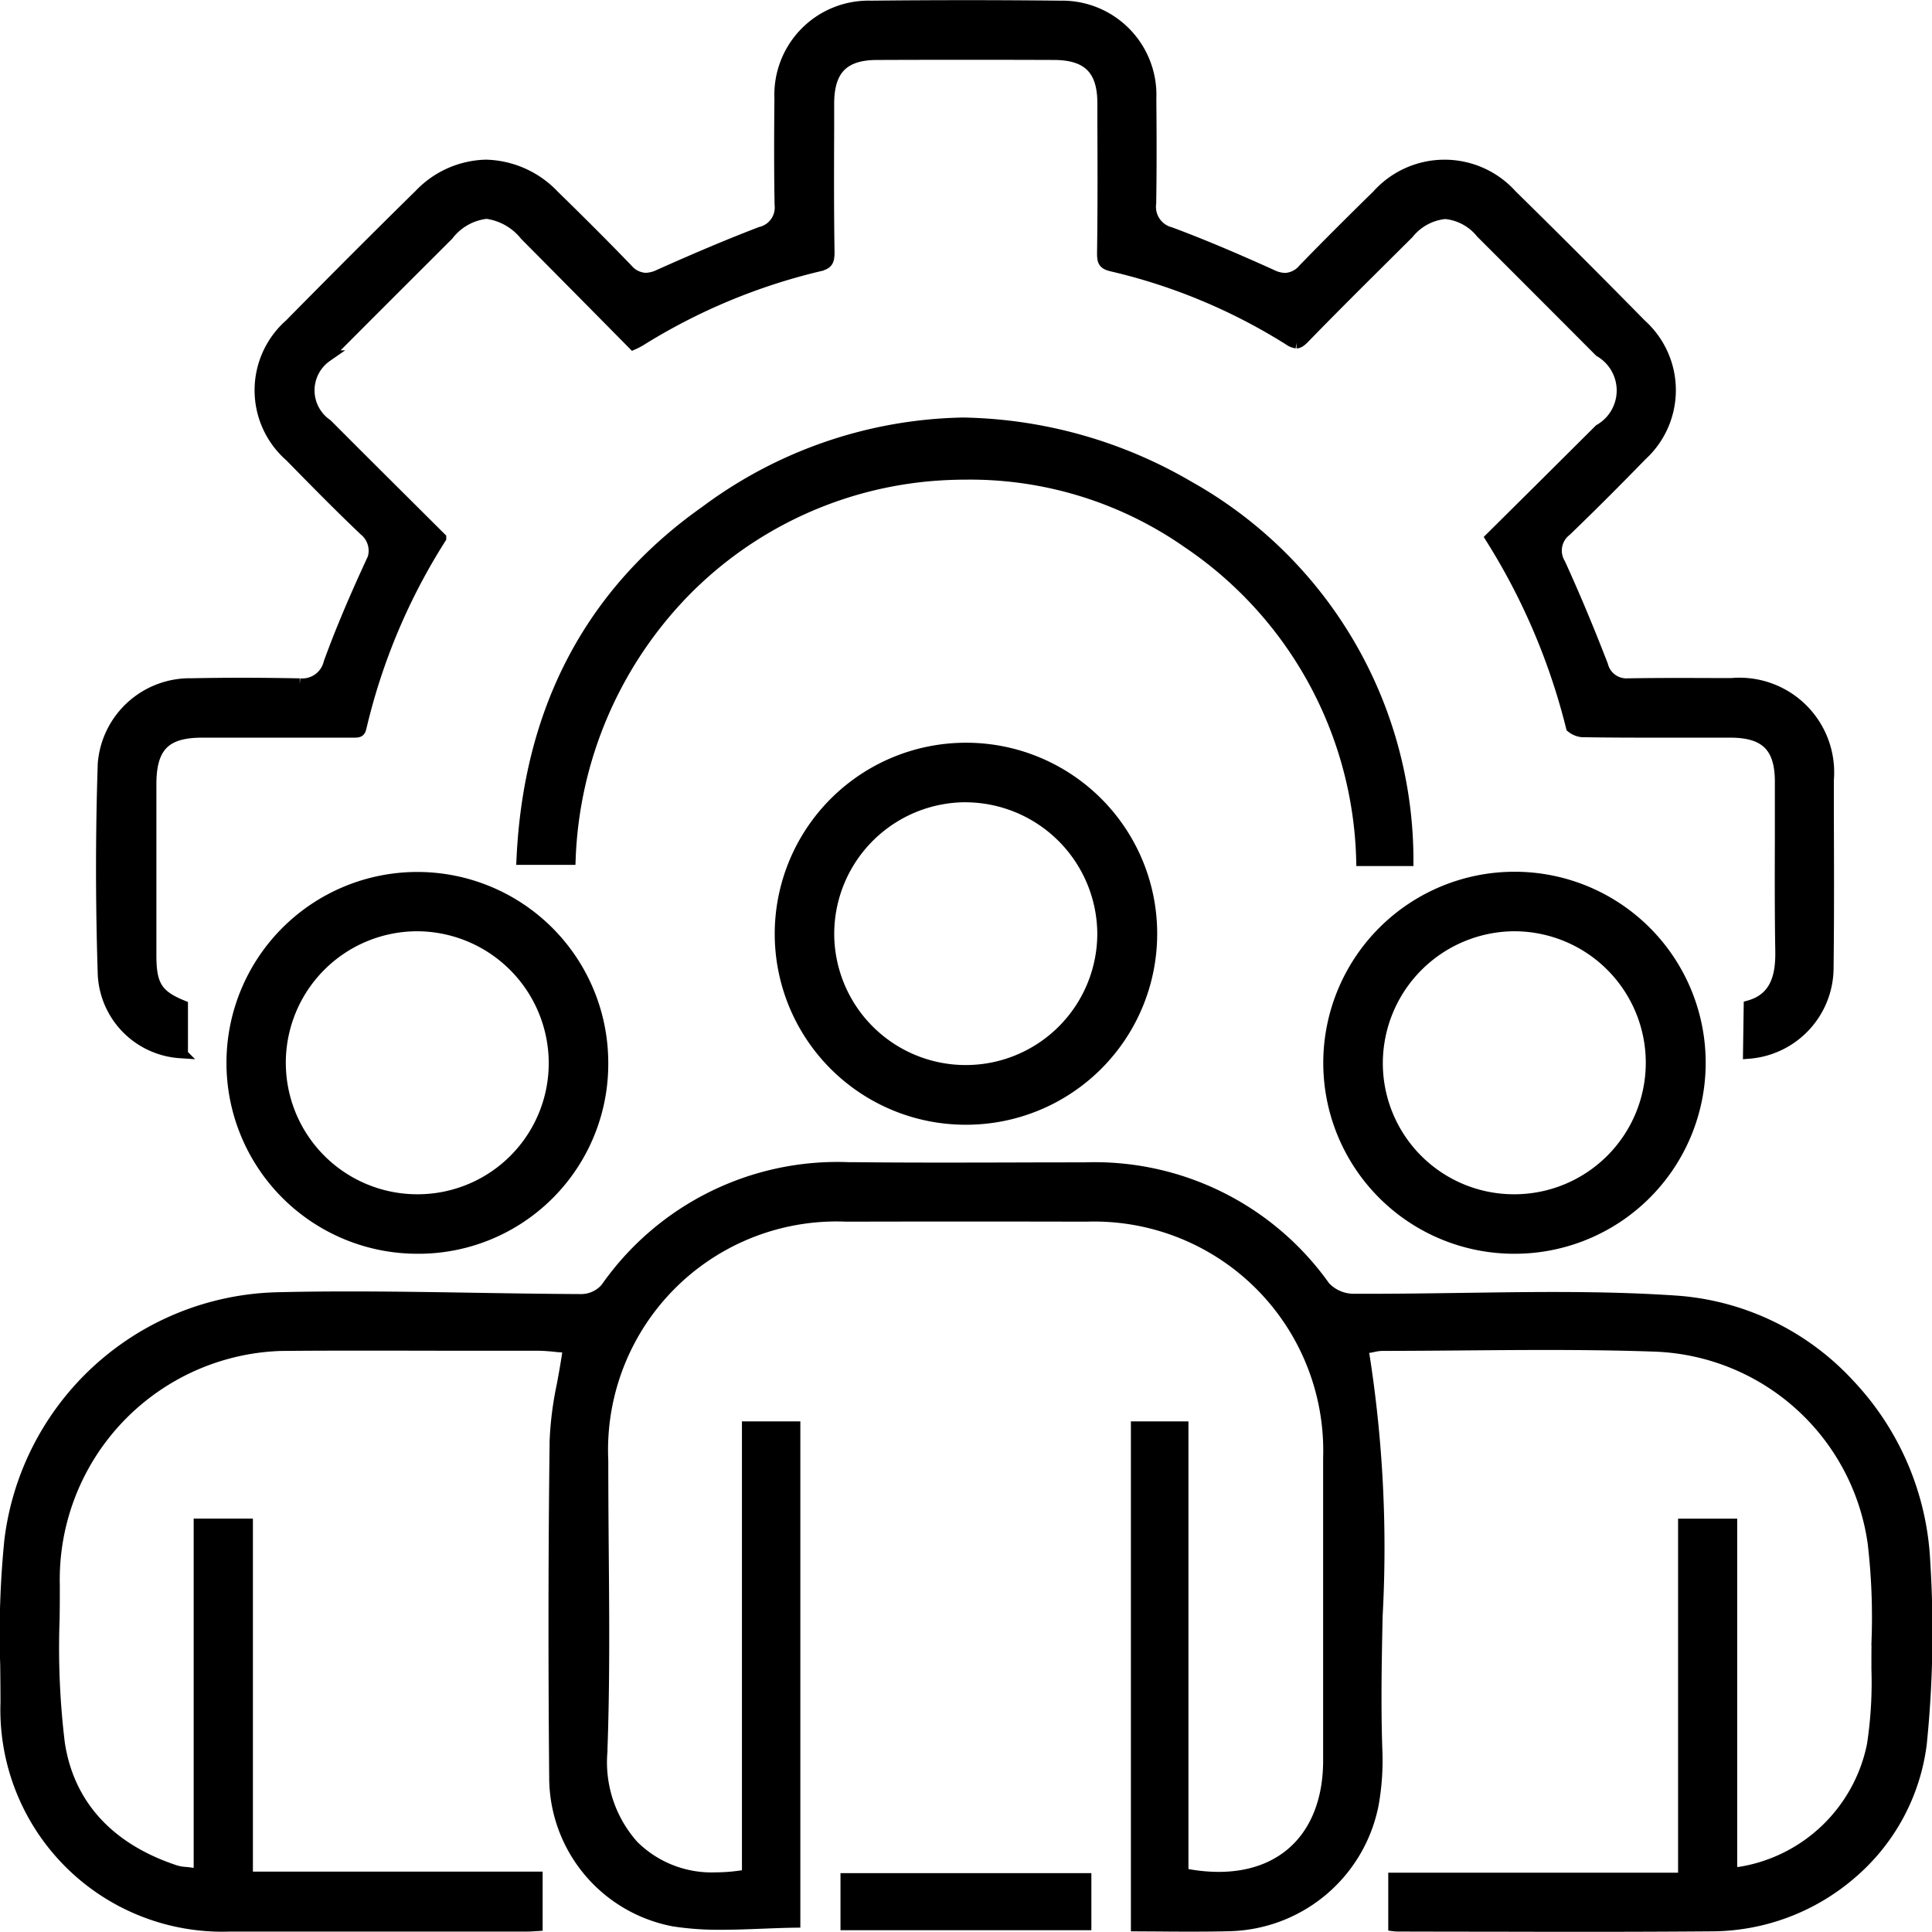 <svg xmlns="http://www.w3.org/2000/svg" width="83.494" height="83.486" viewBox="0 0 83.494 83.486">
  <g id="Group_20451" data-name="Group 20451" transform="translate(0.245 0.25)">
    <path id="Path_55589" data-name="Path 55589" d="M978.625,2929.269q-2.024,0-4.049-.006-2,0-4-.006c-.066,0-.134,0-.211-.01v-2.033h12.525v-15.3h2.055v15.079l.393-.037a6.984,6.984,0,0,0,5.713-5.508,17.917,17.917,0,0,0,.195-3.273V2918c0-.372,0-.746.007-1.12a27.768,27.768,0,0,0-.167-4.145,9.9,9.9,0,0,0-9.448-8.539c-1.391-.049-2.885-.072-4.7-.072-1.2,0-2.409.01-3.584.02-1.145.01-2.329.019-3.493.02a1.941,1.941,0,0,0-.407.054c-.034.007-.065.014-.093.019l-.365.059.069.363a53.862,53.862,0,0,1,.557,11.219c-.039,1.895-.079,3.853-.012,5.78a10.755,10.755,0,0,1-.157,2.346,6.478,6.478,0,0,1-6.174,5.238c-.484.013-1,.019-1.627.019-.45,0-.9,0-1.358-.006l-1.051-.006v-21.538h1.987v19.307l.3.051a7.578,7.578,0,0,0,1.258.11c2.937,0,4.762-1.939,4.763-5.061v-2.424q0-5.325,0-10.649a10.154,10.154,0,0,0-10.482-10.466q-2.627-.006-5.253-.006-2.559,0-5.118.006a10.127,10.127,0,0,0-10.54,10.578c0,1.316.01,2.653.02,3.946.024,2.847.048,5.791-.061,8.677a5.422,5.422,0,0,0,1.367,4.028,4.811,4.811,0,0,0,3.571,1.391,7.564,7.564,0,0,0,1.071-.08l.308-.044v-19.364h2.024v21.38c-.475.007-.952.026-1.416.044-.572.022-1.164.046-1.737.046a12.841,12.841,0,0,1-2.051-.141,6.307,6.307,0,0,1-5.15-6.2c-.046-5.148-.039-9.906.019-14.546a14.487,14.487,0,0,1,.31-2.417c.074-.4.15-.816.214-1.243l.057-.382-.385-.029c-.071,0-.148-.013-.231-.021-.21-.02-.449-.043-.7-.044l-2.182,0q-2.172,0-4.343-.006c-1.53,0-2.874,0-4.108.01a10.136,10.136,0,0,0-10.3,10.376c0,.49,0,.982-.009,1.475a34.115,34.115,0,0,0,.226,5.353c.4,2.664,2.138,4.574,5.035,5.525a1.887,1.887,0,0,0,.425.073c.062.006.129.012.2.022l.408.056v-15.131H920.8v15.256h12.521v2.072c-.155.01-.312.02-.464.02h-2.344l-5.531,0q-2.467,0-4.934,0a9.345,9.345,0,0,1-9.657-9.649c0-.543-.006-1.1-.012-1.631a40.394,40.394,0,0,1,.178-5.371,11.926,11.926,0,0,1,11.558-10.479c.97-.024,1.99-.035,3.119-.035,1.8,0,3.628.029,5.4.058,1.515.024,3.082.049,4.623.056a1.428,1.428,0,0,0,1.063-.5,12.185,12.185,0,0,1,10.477-5.2h.184c1.144.012,2.367.018,3.847.018q1.539,0,3.078-.005t3.076-.005H957a12.177,12.177,0,0,1,10.363,5.132,1.727,1.727,0,0,0,1.281.547l.72,0c1.315,0,2.651-.02,3.944-.038s2.623-.039,3.932-.039c2.1,0,3.81.051,5.394.161a11.22,11.22,0,0,1,7.4,3.6,11.971,11.971,0,0,1,3.255,7.664,47.825,47.825,0,0,1-.151,7.855,8.8,8.8,0,0,1-3,5.577,9.261,9.261,0,0,1-5.966,2.273C982.535,2929.261,980.773,2929.269,978.625,2929.269Z" transform="translate(-910.365 -2846.283)" stroke="#000" stroke-width="0.5"/>
    <path id="Path_55590" data-name="Path 55590" d="M1011.176,2582.738c1.232-.35,1.381-1.448,1.365-2.39-.027-1.6-.023-3.236-.018-4.814q0-1.251,0-2.5c0-1.5-.648-2.14-2.154-2.145q-.614,0-1.229,0H1007.2c-.978,0-2.131,0-3.269-.021a.863.863,0,0,1-.436-.186,28.023,28.023,0,0,0-3.486-8.181l1.3-1.29q1.706-1.693,3.392-3.373a1.962,1.962,0,0,0,.008-3.4l-.948-.951q-2.081-2.086-4.165-4.168a2.277,2.277,0,0,0-1.568-.844,2.33,2.33,0,0,0-1.6.864l-.834.829c-1.207,1.2-2.455,2.438-3.662,3.681-.19.2-.281.218-.333.218a.694.694,0,0,1-.319-.131,25,25,0,0,0-7.622-3.185c-.377-.088-.433-.166-.427-.593.028-1.934.02-3.9.013-5.8l0-.657c-.005-1.445-.657-2.092-2.114-2.1q-1.948-.007-3.9-.007-1.888,0-3.777.008c-1.436.006-2.079.662-2.083,2.126l0,1.057c-.007,1.741-.013,3.541.015,5.313.008.466-.057.557-.465.653a25.909,25.909,0,0,0-7.7,3.228,2.826,2.826,0,0,1-.283.145l-1.269-1.285q-1.691-1.712-3.388-3.421a2.592,2.592,0,0,0-1.68-.952,2.445,2.445,0,0,0-1.674.944l-.727.726c-1.48,1.478-3.011,3.006-4.511,4.515a1.8,1.8,0,0,0,.007,2.963c1.18,1.185,2.34,2.34,3.569,3.563l1.341,1.335a26.573,26.573,0,0,0-3.439,8.161c-.049.209-.078.216-.336.216h-3.8q-1.365,0-2.73,0c-1.6,0-2.219.636-2.221,2.254q0,3.7,0,7.41c0,1.276.264,1.729,1.364,2.177v2.012h-.088a3.55,3.55,0,0,1-3.31-3.359c-.1-3.083-.1-6.154,0-9.126a3.742,3.742,0,0,1,3.814-3.435c.693-.014,1.419-.022,2.155-.022.779,0,1.6.009,2.449.025h.061a1.2,1.2,0,0,0,1.279-.917c.462-1.268,1.022-2.609,1.764-4.222a1.151,1.151,0,0,0-.245-1.521c-1.089-1.034-2.136-2.1-3.2-3.188a3.778,3.778,0,0,1-.015-5.69c1.97-2,3.8-3.832,5.6-5.6a4.079,4.079,0,0,1,2.866-1.277,4.17,4.17,0,0,1,2.916,1.3c.95.929,2.071,2.037,3.191,3.2a1.1,1.1,0,0,0,.793.39,1.42,1.42,0,0,0,.588-.149c1.754-.783,3.107-1.351,4.388-1.841a1.111,1.111,0,0,0,.846-1.2c-.03-1.6-.02-3.217-.008-4.609a3.82,3.82,0,0,1,3.922-3.962c1.392-.015,2.78-.022,4.125-.022,1.368,0,2.733.008,4.059.022a3.823,3.823,0,0,1,3.9,3.98c.012,1.431.02,2.969-.006,4.523a1.161,1.161,0,0,0,.864,1.283c1.282.478,2.676,1.061,4.385,1.835a1.382,1.382,0,0,0,.574.145,1.11,1.11,0,0,0,.8-.4c1.122-1.159,2.244-2.269,3.194-3.2a3.884,3.884,0,0,1,5.783-.006c1.842,1.809,3.727,3.695,5.6,5.6a3.8,3.8,0,0,1,.018,5.632c-1.1,1.13-2.193,2.225-3.261,3.253a1.1,1.1,0,0,0-.267,1.444c.612,1.34,1.214,2.775,1.839,4.388a1.072,1.072,0,0,0,1.106.809h.037c.633-.011,1.3-.016,2.115-.016q.91,0,1.82.005l.5,0a3.841,3.841,0,0,1,4.179,4.145l0,1.542c.007,2.15.015,4.373-.012,6.558a3.7,3.7,0,0,1-3.414,3.706Z" transform="translate(-935.815 -2539.51)" stroke="#000" stroke-width="0.5"/>
    <path id="Path_55591" data-name="Path 55591" d="M1105.368,2686.7a17.058,17.058,0,0,0-7.513-13.73A16.439,16.439,0,0,0,1088.3,2670c-.43,0-.87.015-1.309.045a16.937,16.937,0,0,0-10.92,5.056,17.486,17.486,0,0,0-4.935,11.547h-2.057c.3-6.472,2.967-11.524,7.928-15.022a19.168,19.168,0,0,1,11.122-3.81,19.949,19.949,0,0,1,9.74,2.736,18.511,18.511,0,0,1,9.473,16.148Z" transform="translate(-1046.753 -2649.772)" stroke="#000" stroke-width="0.5"/>
    <path id="Path_55592" data-name="Path 55592" d="M1156.38,2783.7a8,8,0,0,1-7.951-8.047,8.016,8.016,0,0,1,7.991-7.962h.067a8,8,0,0,1-.068,16.009Zm.046-13.937a5.944,5.944,0,0,0-5.926,5.923,5.934,5.934,0,1,0,11.869,0,5.965,5.965,0,0,0-5.889-5.921Z" transform="translate(-1114.943 -2735.593)" stroke="#000" stroke-width="0.5"/>
    <path id="Path_55593" data-name="Path 55593" d="M987.891,2823.359a8,8,0,1,1,8.014-7.988,7.952,7.952,0,0,1-8.014,7.988Zm.006-13.937a5.933,5.933,0,1,0,.012,11.866h.023a5.916,5.916,0,0,0,5.9-5.978,5.955,5.955,0,0,0-5.922-5.888Z" transform="translate(-970.113 -2769.676)" stroke="#000" stroke-width="0.5"/>
    <path id="Path_55594" data-name="Path 55594" d="M1324.921,2823.358a8,8,0,0,1-7.958-8.041,8.016,8.016,0,0,1,7.993-7.968h.059a8,8,0,0,1-.06,16.009Zm.016-13.937a5.961,5.961,0,0,0-5.9,5.907,5.917,5.917,0,0,0,5.92,5.959h0a5.933,5.933,0,1,0,.021-11.866Z" transform="translate(-1259.771 -2769.675)" stroke="#000" stroke-width="0.5"/>
    <rect id="Rectangle_395" data-name="Rectangle 395" width="10.342" height="1.967" transform="translate(36.328 80.95)" stroke="#000" stroke-width="0.5"/>
  </g>
</svg>
